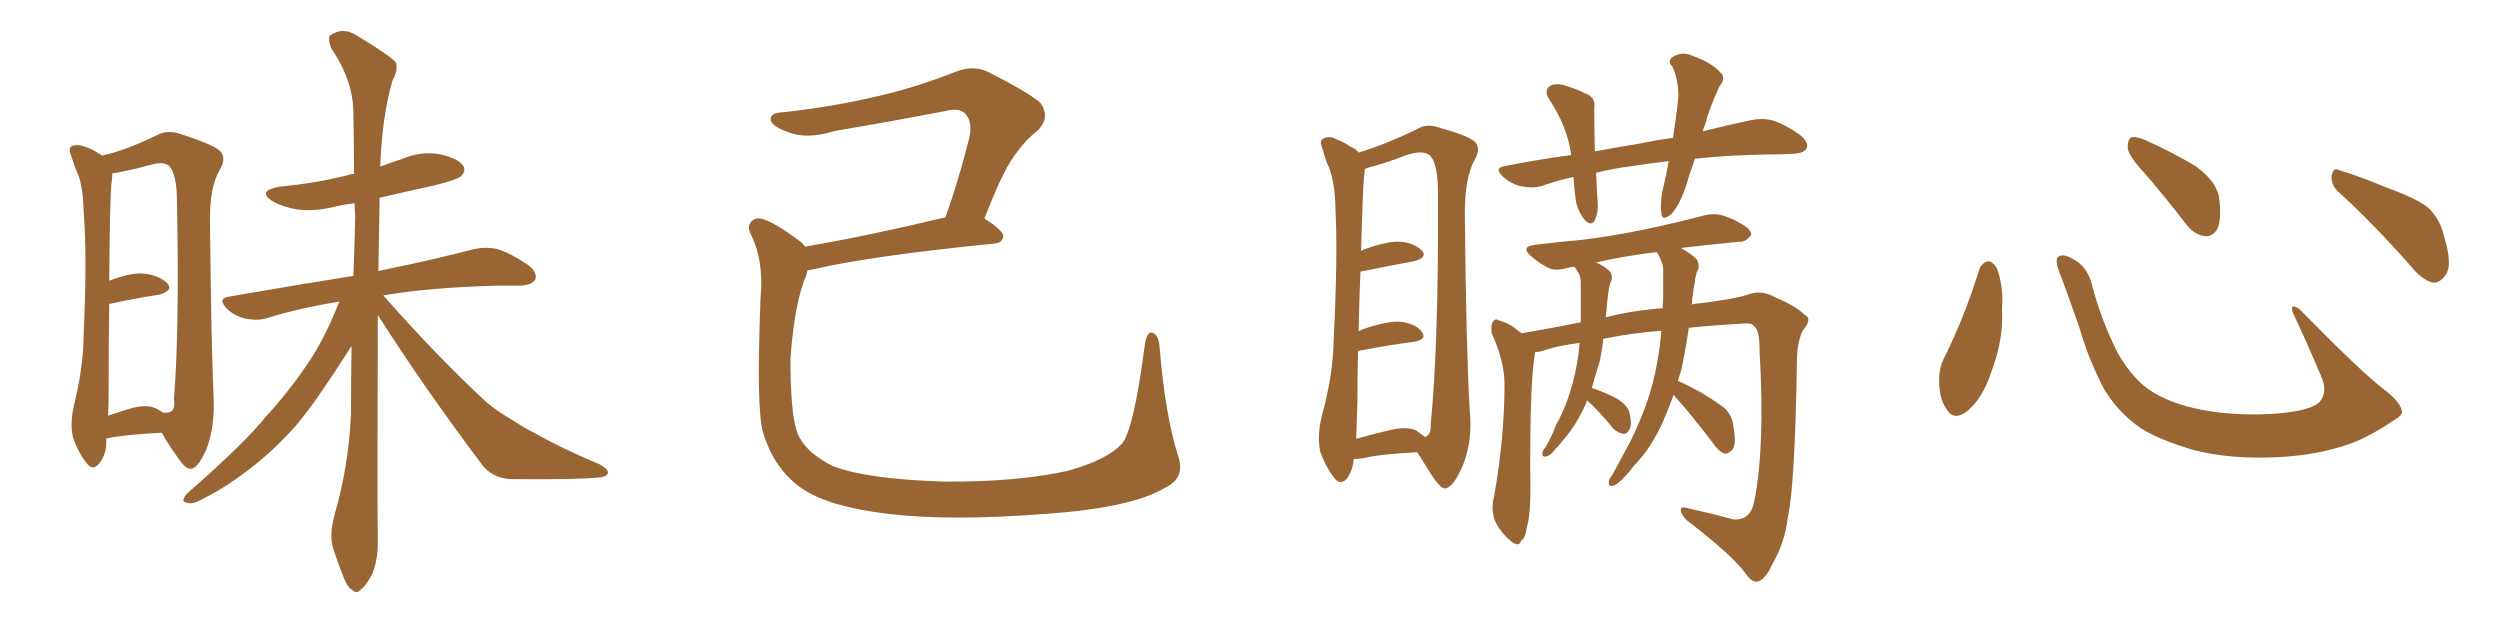 <svg xmlns="http://www.w3.org/2000/svg" xmlns:xlink="http://www.w3.org/1999/xlink" width="600" height="150"><path fill="#996633" padding="10" d="M25.49 105.32L25.49 105.32Q25.49 105.76 25.49 105.91L25.49 105.91Q25.63 108.98 23.73 111.33L23.73 111.33Q22.27 113.09 20.80 111.18L20.80 111.18Q18.90 108.84 17.58 105.18L17.58 105.18Q16.70 101.95 17.72 97.41L17.72 97.41Q20.07 87.89 20.07 80.27L20.07 80.27Q20.95 61.38 20.07 50.68L20.07 50.68Q19.92 43.80 18.16 40.58L18.16 40.58Q17.58 38.96 17.14 37.50L17.14 37.50Q16.26 35.60 17.29 35.01L17.29 35.01Q18.90 34.57 20.21 35.16L20.21 35.16Q22.12 35.74 23.58 36.77L23.58 36.77Q24.02 36.91 24.46 37.35L24.46 37.35Q30.32 36.04 37.50 32.52L37.50 32.52Q40.28 30.91 43.95 32.37L43.95 32.37Q52.00 35.01 53.03 36.47L53.03 36.47Q54.35 38.23 52.59 41.02L52.59 41.02Q50.39 44.97 50.39 52.59L50.39 52.59Q50.68 82.18 51.27 95.51L51.27 95.51Q51.56 102.25 49.66 107.52L49.66 107.52Q47.61 112.35 45.85 112.50L45.85 112.50Q44.53 112.79 42.19 109.13L42.19 109.13Q40.28 106.49 38.82 103.86L38.82 103.86Q29.88 104.30 25.78 105.18L25.78 105.18Q25.49 105.18 25.49 105.32ZM37.65 98.14L37.65 98.14Q38.53 98.58 39.11 99.02L39.11 99.02Q42.33 99.46 41.75 95.80L41.75 95.80Q43.07 79.25 42.48 48.93L42.48 48.93Q42.48 41.60 40.58 39.84L40.58 39.84Q39.40 38.67 36.18 39.55L36.18 39.55Q32.52 40.58 29.44 41.16L29.44 41.16Q28.27 41.46 26.95 41.60L26.95 41.60Q26.95 42.63 26.81 43.65L26.81 43.65Q26.37 45.70 26.22 67.38L26.22 67.38Q31.05 65.48 34.28 65.63L34.28 65.63Q38.23 66.06 40.14 67.97L40.14 67.97Q41.75 69.73 38.09 70.75L38.09 70.75Q32.96 71.48 26.22 72.95L26.22 72.95Q26.07 82.18 26.07 94.19L26.07 94.19Q26.07 97.41 25.93 99.76L25.93 99.76Q28.13 99.02 30.91 98.14L30.91 98.14Q35.30 96.83 37.65 98.14ZM90.67 75.59L90.67 75.59L90.67 75.59Q90.53 122.75 90.67 129.35L90.67 129.35Q90.82 134.03 89.36 137.70L89.36 137.70Q87.74 140.77 86.72 141.36L86.72 141.36Q85.69 142.68 84.67 141.65L84.67 141.65Q83.50 141.21 82.47 138.57L82.47 138.57Q81.01 134.91 79.98 131.69L79.98 131.69Q78.96 128.61 80.27 123.63L80.27 123.63Q83.64 112.06 84.23 99.61L84.23 99.61Q84.23 90.97 84.38 83.06L84.38 83.06Q83.64 84.08 82.76 85.55L82.76 85.55Q75.73 96.53 71.19 101.95L71.19 101.95Q65.92 107.96 59.62 112.79L59.62 112.79Q53.47 117.48 47.61 120.26L47.61 120.26Q45.85 121.14 44.53 120.56L44.53 120.56Q43.36 120.41 44.82 118.51L44.82 118.51Q58.89 106.20 63.87 99.90L63.87 99.90Q69.29 94.04 73.83 87.30L73.83 87.30Q77.78 81.59 81.45 72.36L81.45 72.36Q71.78 73.97 64.16 76.32L64.16 76.32Q61.96 77.05 58.89 76.46L58.89 76.46Q56.25 75.88 54.35 73.97L54.35 73.97Q52.15 71.63 54.93 71.19L54.93 71.19Q71.04 68.41 84.81 66.21L84.81 66.21Q85.11 58.89 85.25 51.86L85.25 51.86Q85.11 50.24 85.11 48.78L85.11 48.78Q82.47 49.07 80.13 49.66L80.13 49.66Q75.29 50.83 71.19 50.24L71.19 50.24Q67.82 49.66 65.48 48.34L65.48 48.34Q61.52 45.85 66.94 44.82L66.94 44.82Q75.88 43.95 83.50 42.04L83.50 42.04Q83.94 41.75 84.96 41.75L84.96 41.75Q84.96 33.84 84.81 27.10L84.81 27.10Q84.81 19.34 79.39 11.43L79.39 11.43Q78.66 9.08 79.25 8.50L79.25 8.50Q82.32 6.30 85.84 8.64L85.84 8.64Q94.04 13.62 95.07 15.09L95.07 15.09Q95.51 17.14 94.19 19.34L94.19 19.34Q91.70 27.98 91.26 39.99L91.26 39.99Q93.90 38.96 96.68 38.09L96.68 38.09Q101.22 36.18 105.76 37.06L105.76 37.06Q110.16 38.09 111.18 39.84L111.18 39.84Q111.91 41.02 110.60 42.33L110.60 42.33Q109.86 43.07 104.15 44.53L104.15 44.53Q97.41 46.00 91.11 47.46L91.11 47.46Q90.97 56.69 90.82 65.04L90.82 65.04Q105.03 62.11 113.82 59.77L113.82 59.77Q116.75 59.18 119.38 59.77L119.38 59.77Q122.61 60.79 126.71 63.57L126.71 63.57Q129.05 65.33 128.47 67.09L128.47 67.09Q127.73 68.41 124.95 68.55L124.95 68.55Q122.31 68.55 119.53 68.55L119.53 68.55Q102.98 68.99 91.99 70.90L91.99 70.90Q105.18 85.84 116.75 96.53L116.75 96.53Q119.38 98.73 122.46 100.49L122.46 100.49Q126.27 102.98 128.17 103.86L128.17 103.86Q135.21 107.81 143.99 111.47L143.99 111.47Q146.04 112.65 145.90 113.53L145.90 113.53Q145.61 114.40 144.14 114.55L144.14 114.55Q139.16 115.14 123.19 114.99L123.19 114.99Q118.51 114.99 115.87 111.77L115.87 111.77Q101.66 92.87 90.67 75.59ZM282.71 109.28L282.71 109.28L282.71 109.28Q284.62 114.70 279.64 117.04L279.64 117.04Q271.73 121.88 250.93 123.34L250.93 123.34Q227.93 125.10 213.28 123.34L213.28 123.34Q198.49 121.58 192.19 117.04L192.19 117.04Q185.74 112.50 183.11 103.71L183.11 103.71Q181.49 98.29 182.52 71.78L182.52 71.78Q183.40 62.55 180.18 56.25L180.18 56.25Q178.86 53.47 181.49 52.44L181.49 52.44Q183.98 51.86 192.33 58.15L192.33 58.15Q192.77 58.59 193.21 59.18L193.21 59.18Q208.01 56.69 226.90 52.15L226.90 52.15Q229.98 43.65 232.62 33.11L232.62 33.11Q233.50 29.15 231.59 27.25L231.59 27.25Q230.13 25.78 226.90 26.66L226.90 26.66Q213.87 29.15 200.10 31.49L200.10 31.49Q193.51 33.54 188.96 31.64L188.96 31.64Q185.60 30.47 185.01 29.00L185.01 29.00Q184.57 27.10 187.79 26.95L187.79 26.95Q200.10 25.63 211.67 22.85L211.67 22.85Q220.31 20.80 229.54 17.14L229.54 17.14Q233.64 15.67 236.87 17.14L236.87 17.14Q246.53 21.97 249.61 24.61L249.61 24.61Q252.25 28.13 249.02 31.35L249.02 31.35Q245.95 33.69 243.16 37.79L243.16 37.79Q240.38 41.75 236.28 52.44L236.28 52.44Q240.82 55.37 240.82 56.69L240.82 56.69Q240.53 58.30 238.77 58.45L238.77 58.45Q209.18 61.38 195.41 64.60L195.41 64.60Q194.38 64.75 193.80 64.89L193.80 64.89Q193.65 65.48 193.51 66.06L193.51 66.06Q190.72 72.36 189.70 86.13L189.70 86.13Q189.70 98.44 191.16 103.27L191.16 103.27Q192.63 108.11 199.66 111.77L199.66 111.77Q207.71 114.99 226.61 115.58L226.61 115.58Q243.46 115.72 255.91 113.09L255.91 113.09Q265.72 110.45 269.38 106.35L269.38 106.35Q272.17 102.69 274.80 82.47L274.80 82.47Q275.39 79.10 276.86 79.98L276.86 79.98Q278.17 80.71 278.32 83.50L278.32 83.50Q279.64 99.61 282.71 109.28ZM324.90 110.16L324.90 110.16Q324.76 112.65 323.29 114.84L323.29 114.84Q321.68 116.60 320.21 114.70L320.21 114.70Q318.16 112.06 316.85 108.40L316.85 108.40Q316.11 104.74 317.14 100.20L317.14 100.20Q319.92 90.23 320.07 81.88L320.07 81.88Q321.09 61.67 320.51 50.10L320.51 50.10Q320.36 42.77 318.46 39.11L318.46 39.11Q317.87 37.50 317.43 35.74L317.43 35.74Q316.55 33.84 317.58 33.25L317.58 33.25Q319.19 32.52 320.65 33.40L320.65 33.40Q322.71 34.13 324.02 35.16L324.02 35.16Q325.49 35.74 326.07 36.62L326.07 36.62Q332.37 34.72 339.99 31.05L339.99 31.05Q342.33 29.44 345.85 30.76L345.85 30.76Q353.17 32.81 354.20 34.28L354.20 34.28Q355.37 35.74 353.91 38.38L353.91 38.38Q351.56 42.63 351.56 51.12L351.56 51.12Q351.86 83.50 352.73 98.44L352.73 98.44Q353.47 105.76 351.12 111.62L351.12 111.62Q348.93 116.75 347.02 117.19L347.02 117.19Q346.00 117.63 343.65 114.11L343.65 114.11Q341.89 111.33 340.14 108.54L340.14 108.54Q331.05 108.98 326.95 110.01L326.95 110.01Q325.78 110.16 324.90 110.16ZM339.84 103.27L339.84 103.27Q341.16 104.30 342.04 104.88L342.04 104.88Q343.51 104.30 343.36 101.95L343.36 101.95Q345.26 82.62 345.12 47.75L345.12 47.75Q345.26 39.11 343.07 37.21L343.07 37.21Q341.31 35.89 337.21 37.35L337.21 37.35Q332.67 39.11 328.71 40.14L328.71 40.14Q327.69 40.43 327.54 40.58L327.54 40.58Q327.54 41.31 327.39 42.33L327.39 42.33Q327.10 44.24 326.66 60.21L326.66 60.21Q327.10 60.06 327.25 59.91L327.25 59.91Q332.81 57.86 336.04 58.01L336.04 58.01Q339.55 58.30 341.31 60.21L341.31 60.21Q342.63 61.82 339.40 62.70L339.40 62.70Q333.69 63.72 326.51 65.19L326.51 65.19Q326.22 71.48 326.07 79.54L326.07 79.54Q326.66 79.10 327.25 78.96L327.25 78.96Q332.81 77.05 336.04 77.20L336.04 77.20Q339.70 77.64 341.16 79.54L341.16 79.54Q342.63 81.45 339.40 82.03L339.40 82.03Q333.54 82.76 325.93 84.23L325.93 84.23Q325.78 89.94 325.78 96.68L325.78 96.68Q325.63 101.66 325.49 105.32L325.49 105.32Q329.00 104.30 333.40 103.27L333.40 103.27Q337.50 102.25 339.84 103.27ZM406.79 38.09L406.79 38.09Q405.47 41.75 404.44 45.26L404.44 45.26Q402.83 49.66 401.07 51.42L401.07 51.42Q398.88 53.17 398.73 51.27L398.73 51.27Q398.44 49.37 398.88 46.29L398.88 46.29Q399.90 42.19 400.49 38.67L400.49 38.67Q395.51 39.26 391.85 39.84L391.85 39.84Q387.16 40.43 383.06 41.46L383.06 41.46Q383.20 44.24 383.35 47.46L383.35 47.46Q383.79 50.54 382.76 52.88L382.76 52.88Q381.88 54.35 380.42 52.88L380.42 52.88Q378.81 50.98 378.22 48.34L378.22 48.34Q377.78 45.26 377.64 42.48L377.64 42.48Q373.54 43.36 369.87 44.68L369.87 44.68Q367.68 45.26 364.89 44.68L364.89 44.68Q362.55 44.09 360.64 42.33L360.64 42.33Q358.45 40.28 361.23 39.84L361.23 39.84Q369.43 38.23 377.05 37.21L377.05 37.21Q377.05 37.06 377.05 36.91L377.05 36.91Q376.03 30.18 371.92 24.02L371.92 24.02Q370.17 21.39 372.51 20.36L372.51 20.36Q374.27 19.92 376.46 20.80L376.46 20.80Q378.52 21.39 380.42 22.41L380.42 22.41Q383.06 23.29 382.62 25.93L382.62 25.93Q382.62 30.47 382.76 36.33L382.76 36.33Q388.33 35.30 393.75 34.42L393.75 34.42Q397.85 33.54 401.51 33.11L401.51 33.11Q402.39 27.54 402.83 23.14L402.83 23.14Q402.83 19.19 401.37 15.97L401.37 15.97Q400.05 14.65 401.51 13.62L401.51 13.62Q403.71 12.30 406.05 13.33L406.05 13.33Q410.89 15.09 412.79 17.29L412.79 17.29Q414.40 18.60 412.65 20.80L412.65 20.80Q410.30 25.78 409.28 29.74L409.28 29.74Q408.84 30.62 408.69 31.49L408.69 31.49Q415.28 29.88 420.12 28.86L420.12 28.86Q422.90 28.27 425.24 28.86L425.24 28.86Q428.32 29.74 431.98 32.37L431.98 32.37Q434.18 34.13 433.59 35.60L433.59 35.60Q433.01 36.77 430.37 36.91L430.37 36.91Q427.73 37.06 424.95 37.06L424.95 37.06Q414.84 37.21 406.79 38.09ZM401.66 94.78L401.66 94.78Q400.49 98.00 399.17 101.07L399.17 101.07Q396.24 107.67 392.14 111.77L392.14 111.77Q391.11 113.23 389.79 114.55L389.79 114.55Q388.04 116.46 387.01 116.60L387.01 116.60Q385.99 116.89 386.13 115.58L386.13 115.58Q386.28 114.70 386.87 114.11L386.87 114.11Q388.62 110.89 390.38 107.67L390.38 107.67Q393.60 101.66 395.80 94.92L395.80 94.92Q397.41 89.79 398.29 83.50L398.29 83.50Q398.58 81.30 398.73 79.39L398.73 79.39Q392.29 79.83 384.81 81.30L384.81 81.30Q384.52 83.94 383.94 86.72L383.94 86.72Q382.91 89.94 382.03 93.16L382.03 93.16Q382.18 93.16 382.18 93.16L382.18 93.16Q385.25 94.19 388.04 95.65L388.04 95.65Q390.67 97.27 391.11 99.17L391.11 99.17Q391.70 101.95 391.11 102.98L391.11 102.98Q390.53 104.15 389.65 104.15L389.65 104.15Q388.18 103.86 387.16 102.83L387.16 102.83Q384.52 99.61 382.18 97.27L382.18 97.27Q381.30 96.53 380.86 96.09L380.86 96.09Q380.71 96.53 380.71 96.68L380.71 96.68Q378.37 101.95 375.29 105.47L375.29 105.47Q374.41 106.64 373.39 107.67L373.39 107.67Q372.07 109.42 371.04 109.57L371.04 109.57Q370.02 109.72 370.17 108.69L370.17 108.69Q370.31 107.96 370.90 107.37L370.90 107.37Q372.36 104.88 373.39 102.10L373.39 102.10Q376.03 97.41 377.49 91.70L377.49 91.70Q378.66 87.45 379.10 82.47L379.10 82.47Q379.10 82.32 379.10 82.32L379.10 82.32Q374.12 82.91 371.04 83.94L371.04 83.94Q369.43 84.52 368.41 84.52L368.41 84.52Q368.26 85.69 368.12 86.72L368.12 86.72Q367.24 93.46 367.24 112.50L367.24 112.50Q367.53 123.19 366.50 126.27L366.50 126.27Q366.06 129.35 365.04 129.79L365.04 129.79Q364.60 131.40 362.70 129.93L362.70 129.93Q360.35 128.03 358.89 125.24L358.89 125.24Q357.71 122.31 358.59 119.09L358.59 119.09Q361.08 105.03 361.08 92.14L361.08 92.14Q361.08 86.72 358.01 79.98L358.01 79.98Q357.71 78.08 358.30 77.20L358.30 77.20Q358.89 76.32 359.77 76.90L359.77 76.90Q361.82 77.49 363.28 78.52L363.28 78.52Q364.31 79.39 365.19 79.98L365.19 79.98Q372.22 78.81 379.39 77.34L379.39 77.34Q379.39 74.56 379.39 71.78L379.39 71.78Q379.39 69.43 379.39 67.53L379.39 67.53Q379.25 66.06 378.81 65.48L378.81 65.48Q378.37 64.60 377.78 64.01L377.78 64.01Q376.76 64.16 376.17 64.31L376.17 64.31Q373.10 65.19 371.34 64.16L371.34 64.16Q369.14 62.99 367.68 61.67L367.68 61.67Q364.60 59.18 368.55 58.74L368.55 58.74Q374.56 58.01 379.54 57.57L379.54 57.57Q387.01 56.69 395.36 54.93L395.36 54.93Q402.25 53.47 408.98 51.71L408.98 51.71Q411.91 50.98 414.26 52.00L414.26 52.00Q416.31 52.73 417.19 53.32L417.19 53.32Q420.41 54.93 420.26 56.40L420.26 56.40Q418.95 58.15 417.48 58.01L417.48 58.01Q411.33 58.59 403.86 59.47L403.86 59.47Q403.56 59.47 403.56 59.62L403.56 59.62Q405.76 60.79 407.23 62.26L407.23 62.26Q408.11 63.87 407.23 65.33L407.23 65.33Q406.79 66.94 406.64 68.41L406.64 68.41Q406.20 70.46 406.05 73.10L406.05 73.10Q406.93 72.80 407.96 72.80L407.96 72.80Q416.16 71.78 419.38 70.75L419.38 70.75Q422.75 69.43 425.98 71.34L425.98 71.34Q430.96 73.39 433.15 75.59L433.15 75.59Q435.06 76.46 432.71 79.25L432.71 79.25Q431.25 82.03 431.25 87.30L431.25 87.30Q430.81 116.31 429.05 124.37L429.05 124.37Q428.32 130.37 425.24 135.64L425.24 135.64Q423.63 139.16 421.73 139.60L421.73 139.60Q420.41 139.75 419.09 137.84L419.09 137.84Q415.87 133.30 404.74 124.80L404.74 124.80Q403.27 123.19 403.42 122.31L403.42 122.31Q403.42 121.44 405.32 122.02L405.32 122.02Q410.60 123.19 416.02 124.66L416.02 124.66Q420.12 124.95 421.00 120.41L421.00 120.41Q423.63 107.37 422.31 84.52L422.31 84.52Q422.31 78.96 421.00 78.37L421.00 78.37Q420.56 77.49 418.80 77.64L418.80 77.64Q410.74 78.08 405.32 78.66L405.32 78.66Q404.59 83.64 403.56 88.62L403.56 88.62Q403.13 89.94 402.69 91.41L402.69 91.41Q405.03 92.43 408.25 94.19L408.25 94.19Q412.35 96.68 414.11 98.14L414.11 98.14Q415.87 100.05 416.02 102.39L416.02 102.39Q416.89 107.08 415.58 108.11L415.58 108.11Q414.70 108.98 413.82 108.84L413.82 108.84Q412.35 108.25 410.89 106.05L410.89 106.05Q405.76 99.32 401.66 94.78ZM398.58 62.40L398.58 62.40L398.58 62.40Q398.14 61.08 397.56 60.50L397.56 60.50Q389.36 61.52 383.06 62.99L383.06 62.99Q385.11 63.87 386.43 65.19L386.43 65.19Q387.30 66.50 386.43 67.97L386.43 67.97Q386.13 69.29 385.99 70.31L385.99 70.31Q385.69 72.36 385.55 74.71L385.55 74.71Q385.40 75.29 385.40 76.17L385.40 76.17Q391.41 74.56 399.02 73.97L399.02 73.97Q399.17 72.07 399.17 70.31L399.17 70.31Q399.17 67.38 399.17 65.04L399.17 65.04Q399.17 63.43 398.58 62.40ZM475.05 64.60L475.05 64.60Q475.63 63.13 477.10 62.70L477.10 62.70Q478.13 62.70 479.15 64.16L479.15 64.16Q480.91 68.55 480.47 74.41L480.47 74.41Q480.91 81.45 477.83 89.50L477.83 89.50Q475.93 95.36 472.27 98.58L472.27 98.58Q468.90 101.22 467.14 98.14L467.14 98.14Q465.38 95.65 465.38 91.26L465.38 91.26Q465.38 88.48 466.41 86.28L466.41 86.28Q471.53 76.03 475.05 64.60ZM576.42 98.44L576.42 98.44Q576.86 99.46 574.66 100.78L574.66 100.78Q568.65 104.88 563.67 106.64L563.67 106.64Q555.91 109.28 546.68 109.72L546.68 109.72Q535.25 110.30 526.32 107.96L526.32 107.96Q518.41 105.62 513.87 102.83L513.87 102.83Q508.01 98.73 504.79 93.02L504.79 93.02Q501.27 86.28 499.07 78.66L499.07 78.66Q495.70 68.99 494.24 65.33L494.24 65.33Q493.21 62.40 493.80 61.82L493.80 61.82Q494.82 60.64 497.46 62.11L497.46 62.11Q500.98 64.01 502.00 68.12L502.00 68.12Q504.20 76.61 508.15 84.52L508.15 84.52Q512.11 91.55 517.09 94.34L517.09 94.34Q522.22 97.41 530.57 98.73L530.57 98.73Q539.94 100.05 548.73 99.02L548.73 99.02Q554.74 98.29 556.64 96.53L556.64 96.53Q558.69 94.19 557.23 90.67L557.23 90.67Q553.71 82.32 550.20 74.85L550.20 74.85Q549.90 73.68 550.34 73.54L550.34 73.54Q551.22 73.54 552.25 74.56L552.25 74.56Q566.75 89.36 572.17 93.46L572.17 93.46Q575.83 96.24 576.42 98.44ZM514.60 41.46L514.60 41.46Q510.79 37.35 510.64 35.45L510.64 35.45Q510.64 33.40 511.52 32.96L511.52 32.96Q512.70 32.67 515.04 33.69L515.04 33.69Q521.48 36.62 526.90 39.84L526.90 39.84Q532.18 43.65 532.62 47.75L532.62 47.75Q533.20 52.59 532.18 54.93L532.18 54.93Q531.01 56.84 529.25 56.69L529.25 56.69Q526.76 56.40 524.85 54.05L524.85 54.05Q519.58 47.17 514.60 41.46ZM561.33 46.14L561.33 46.14L561.33 46.14Q559.42 44.53 559.57 42.19L559.57 42.19Q560.01 39.99 561.47 40.87L561.47 40.87Q565.58 42.04 573.05 45.12L573.05 45.12Q579.93 47.61 582.71 49.80L582.71 49.80Q585.64 52.59 586.52 56.54L586.52 56.54Q588.87 64.01 586.67 66.36L586.67 66.36Q585.35 67.97 583.89 67.82L583.89 67.82Q581.25 67.24 578.47 63.72L578.47 63.72Q569.24 53.32 561.33 46.14Z"/></svg>